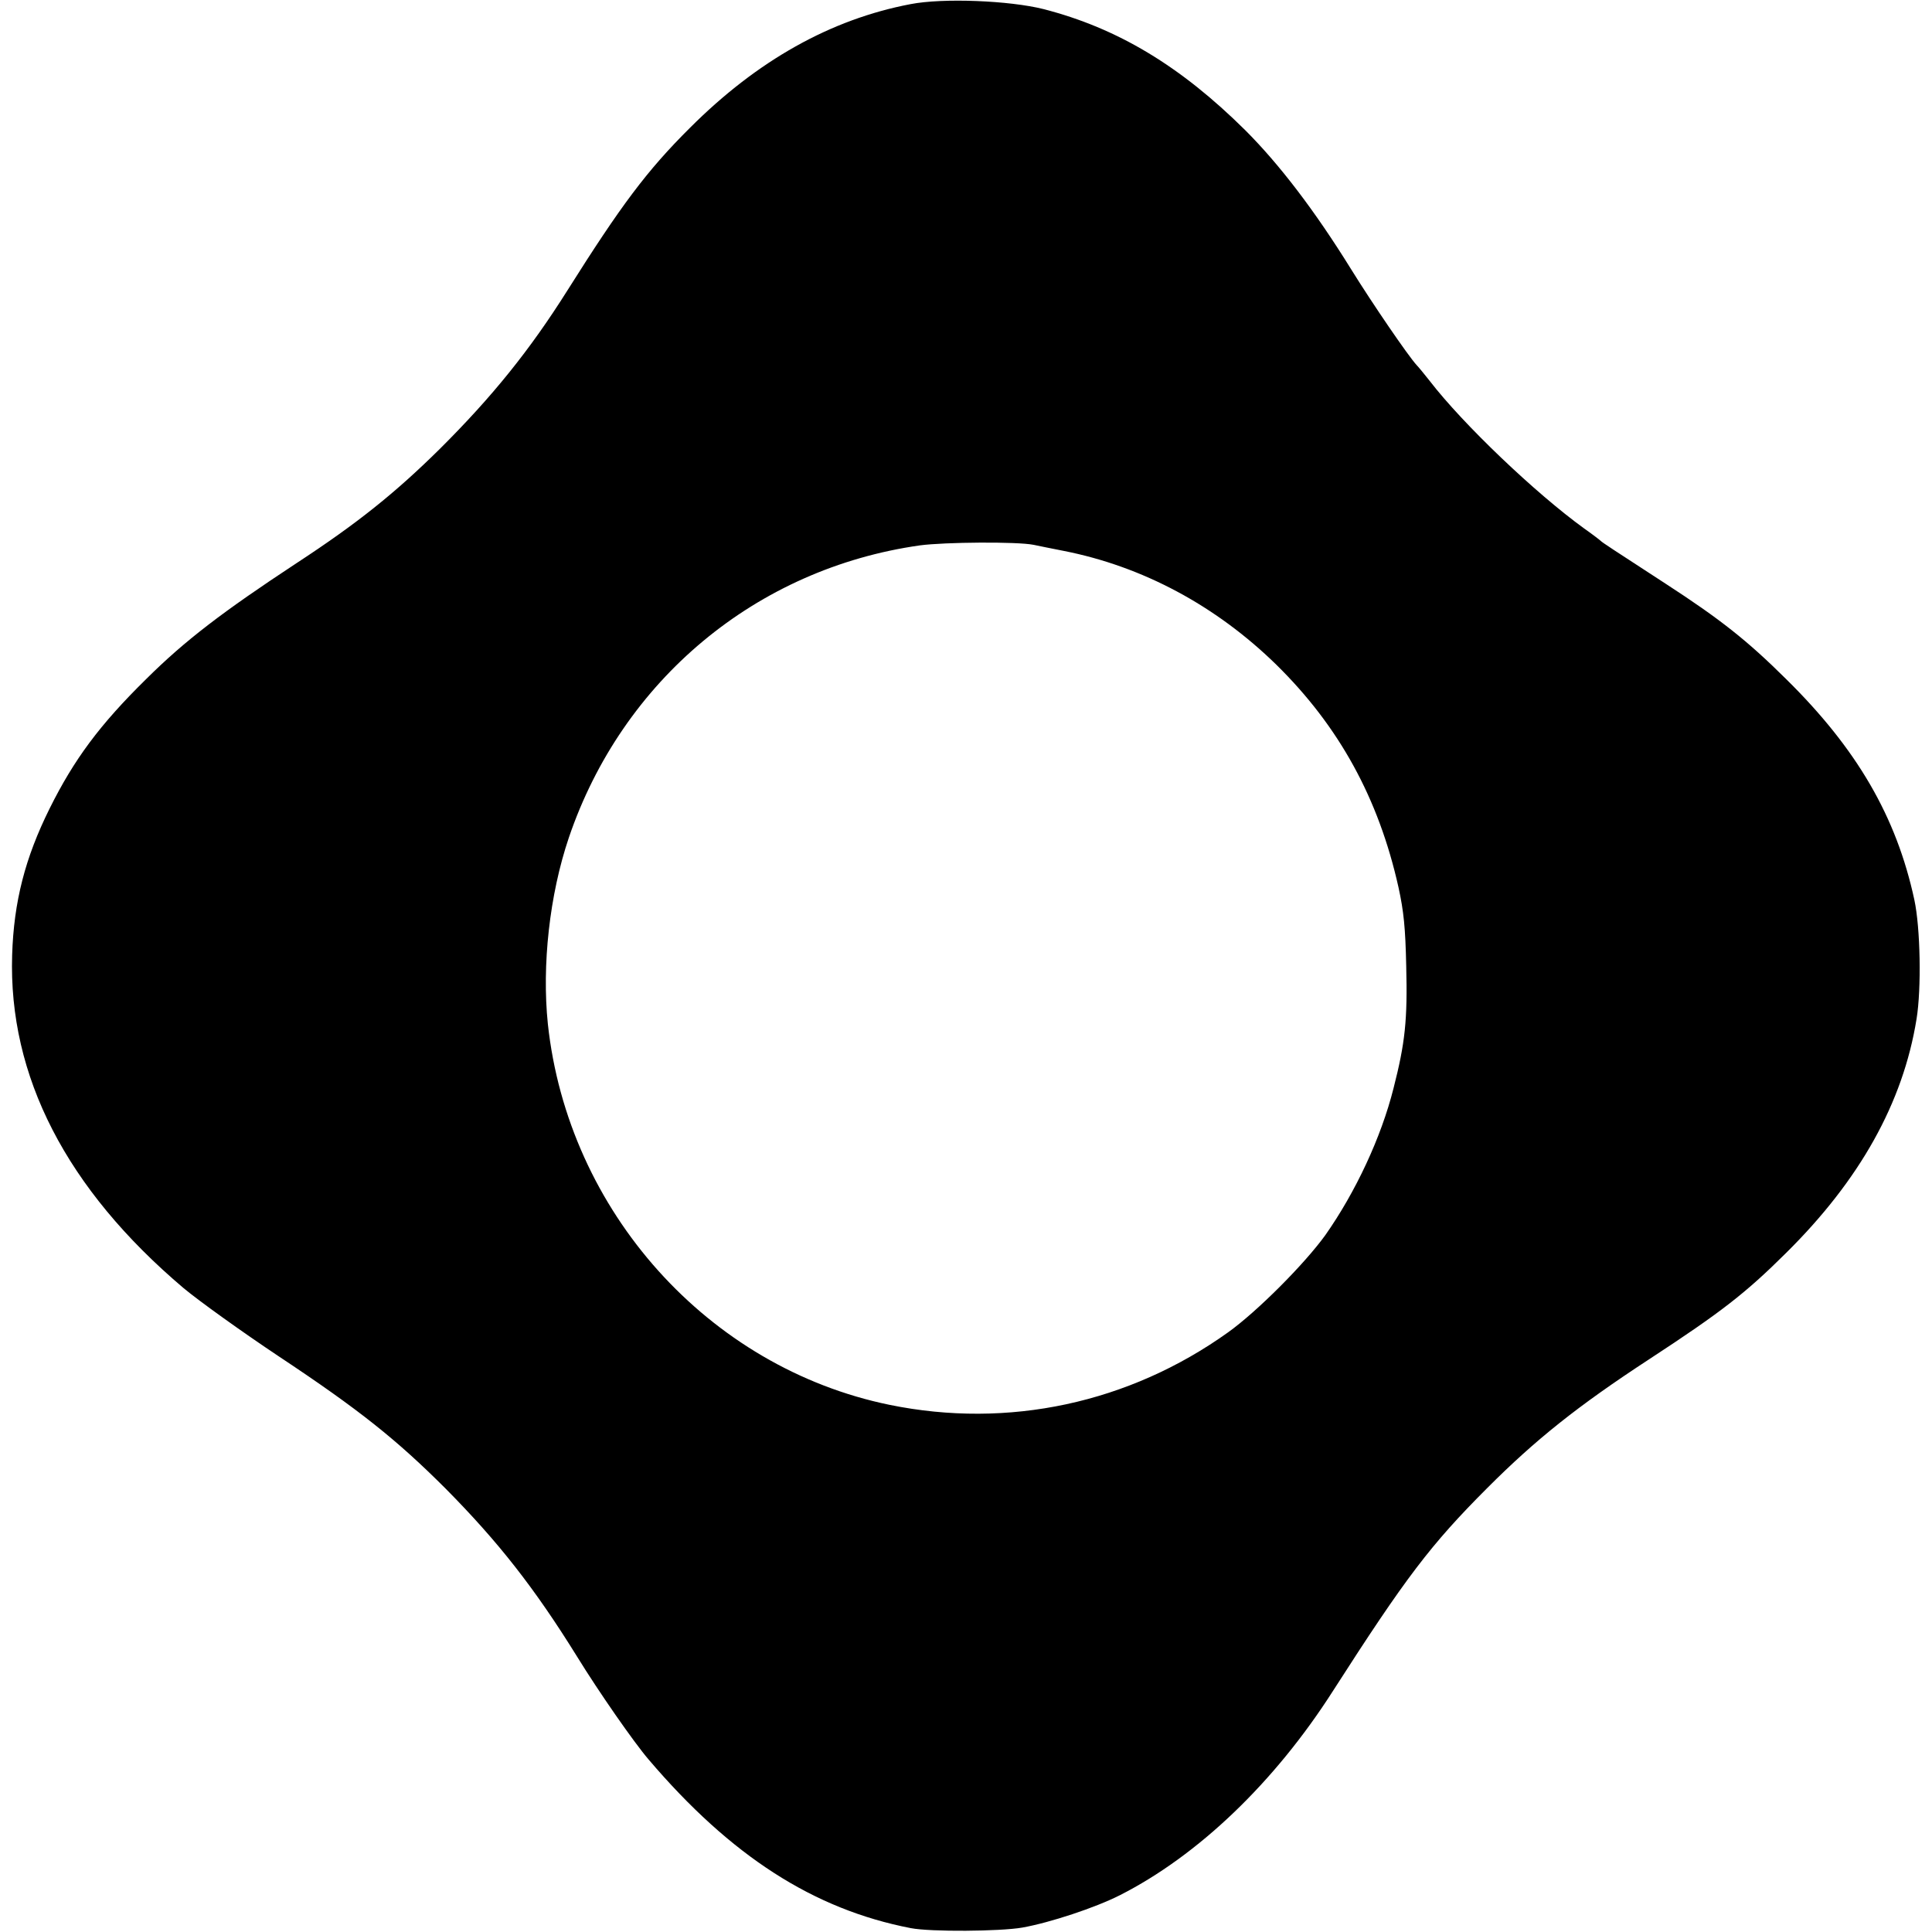 <?xml version="1.0" standalone="no"?>
<!DOCTYPE svg PUBLIC "-//W3C//DTD SVG 20010904//EN"
 "http://www.w3.org/TR/2001/REC-SVG-20010904/DTD/svg10.dtd">
<svg version="1.0" xmlns="http://www.w3.org/2000/svg"
 width="700pt" height="700pt" viewBox="0 0 700 700"
 preserveAspectRatio="xMidYMid meet">
<g transform="translate(0,700) scale(0.1,-0.1)"
fill="#000000" stroke="none">
<path d="M3299 6985 c-289 -55 -555 -204 -799 -448 -156 -155 -250 -281 -444
-589 -136 -216 -272 -385 -463 -575 -161 -159 -298 -269 -518 -413 -269 -177
-405 -281 -545 -420 -169 -166 -262 -292 -350 -469 -89 -179 -130 -338 -136
-531 -14 -439 197 -848 621 -1207 55 -46 211 -158 346 -248 291 -193 427 -302
604 -479 191 -193 322 -360 477 -610 77 -125 204 -308 258 -371 298 -350 598
-543 950 -611 72 -14 324 -12 404 2 101 18 264 72 353 117 284 144 561 409
773 741 263 410 353 529 560 736 174 174 325 295 585 465 263 172 350 240 496
385 267 264 424 544 473 848 18 110 14 330 -8 432 -65 301 -208 547 -465 800
-141 140 -239 217 -436 345 -194 126 -229 149 -235 155 -3 3 -30 24 -60 45
-177 128 -440 379 -560 535 -19 24 -41 51 -48 58 -30 33 -157 218 -237 347
-132 213 -260 380 -383 503 -235 233 -463 370 -731 439 -123 31 -364 41 -482
18z m446 -1959 c17 -4 65 -13 109 -22 285 -56 551 -198 770 -412 227 -223 371
-484 443 -807 19 -87 25 -146 28 -285 5 -196 -4 -279 -46 -443 -45 -179 -138
-377 -247 -532 -75 -104 -246 -276 -352 -352 -359 -257 -797 -351 -1227 -263
-657 135 -1165 701 -1238 1380 -22 213 6 468 76 675 194 571 679 975 1272
1059 90 12 352 14 412 2z"/>
</g>
</svg>
